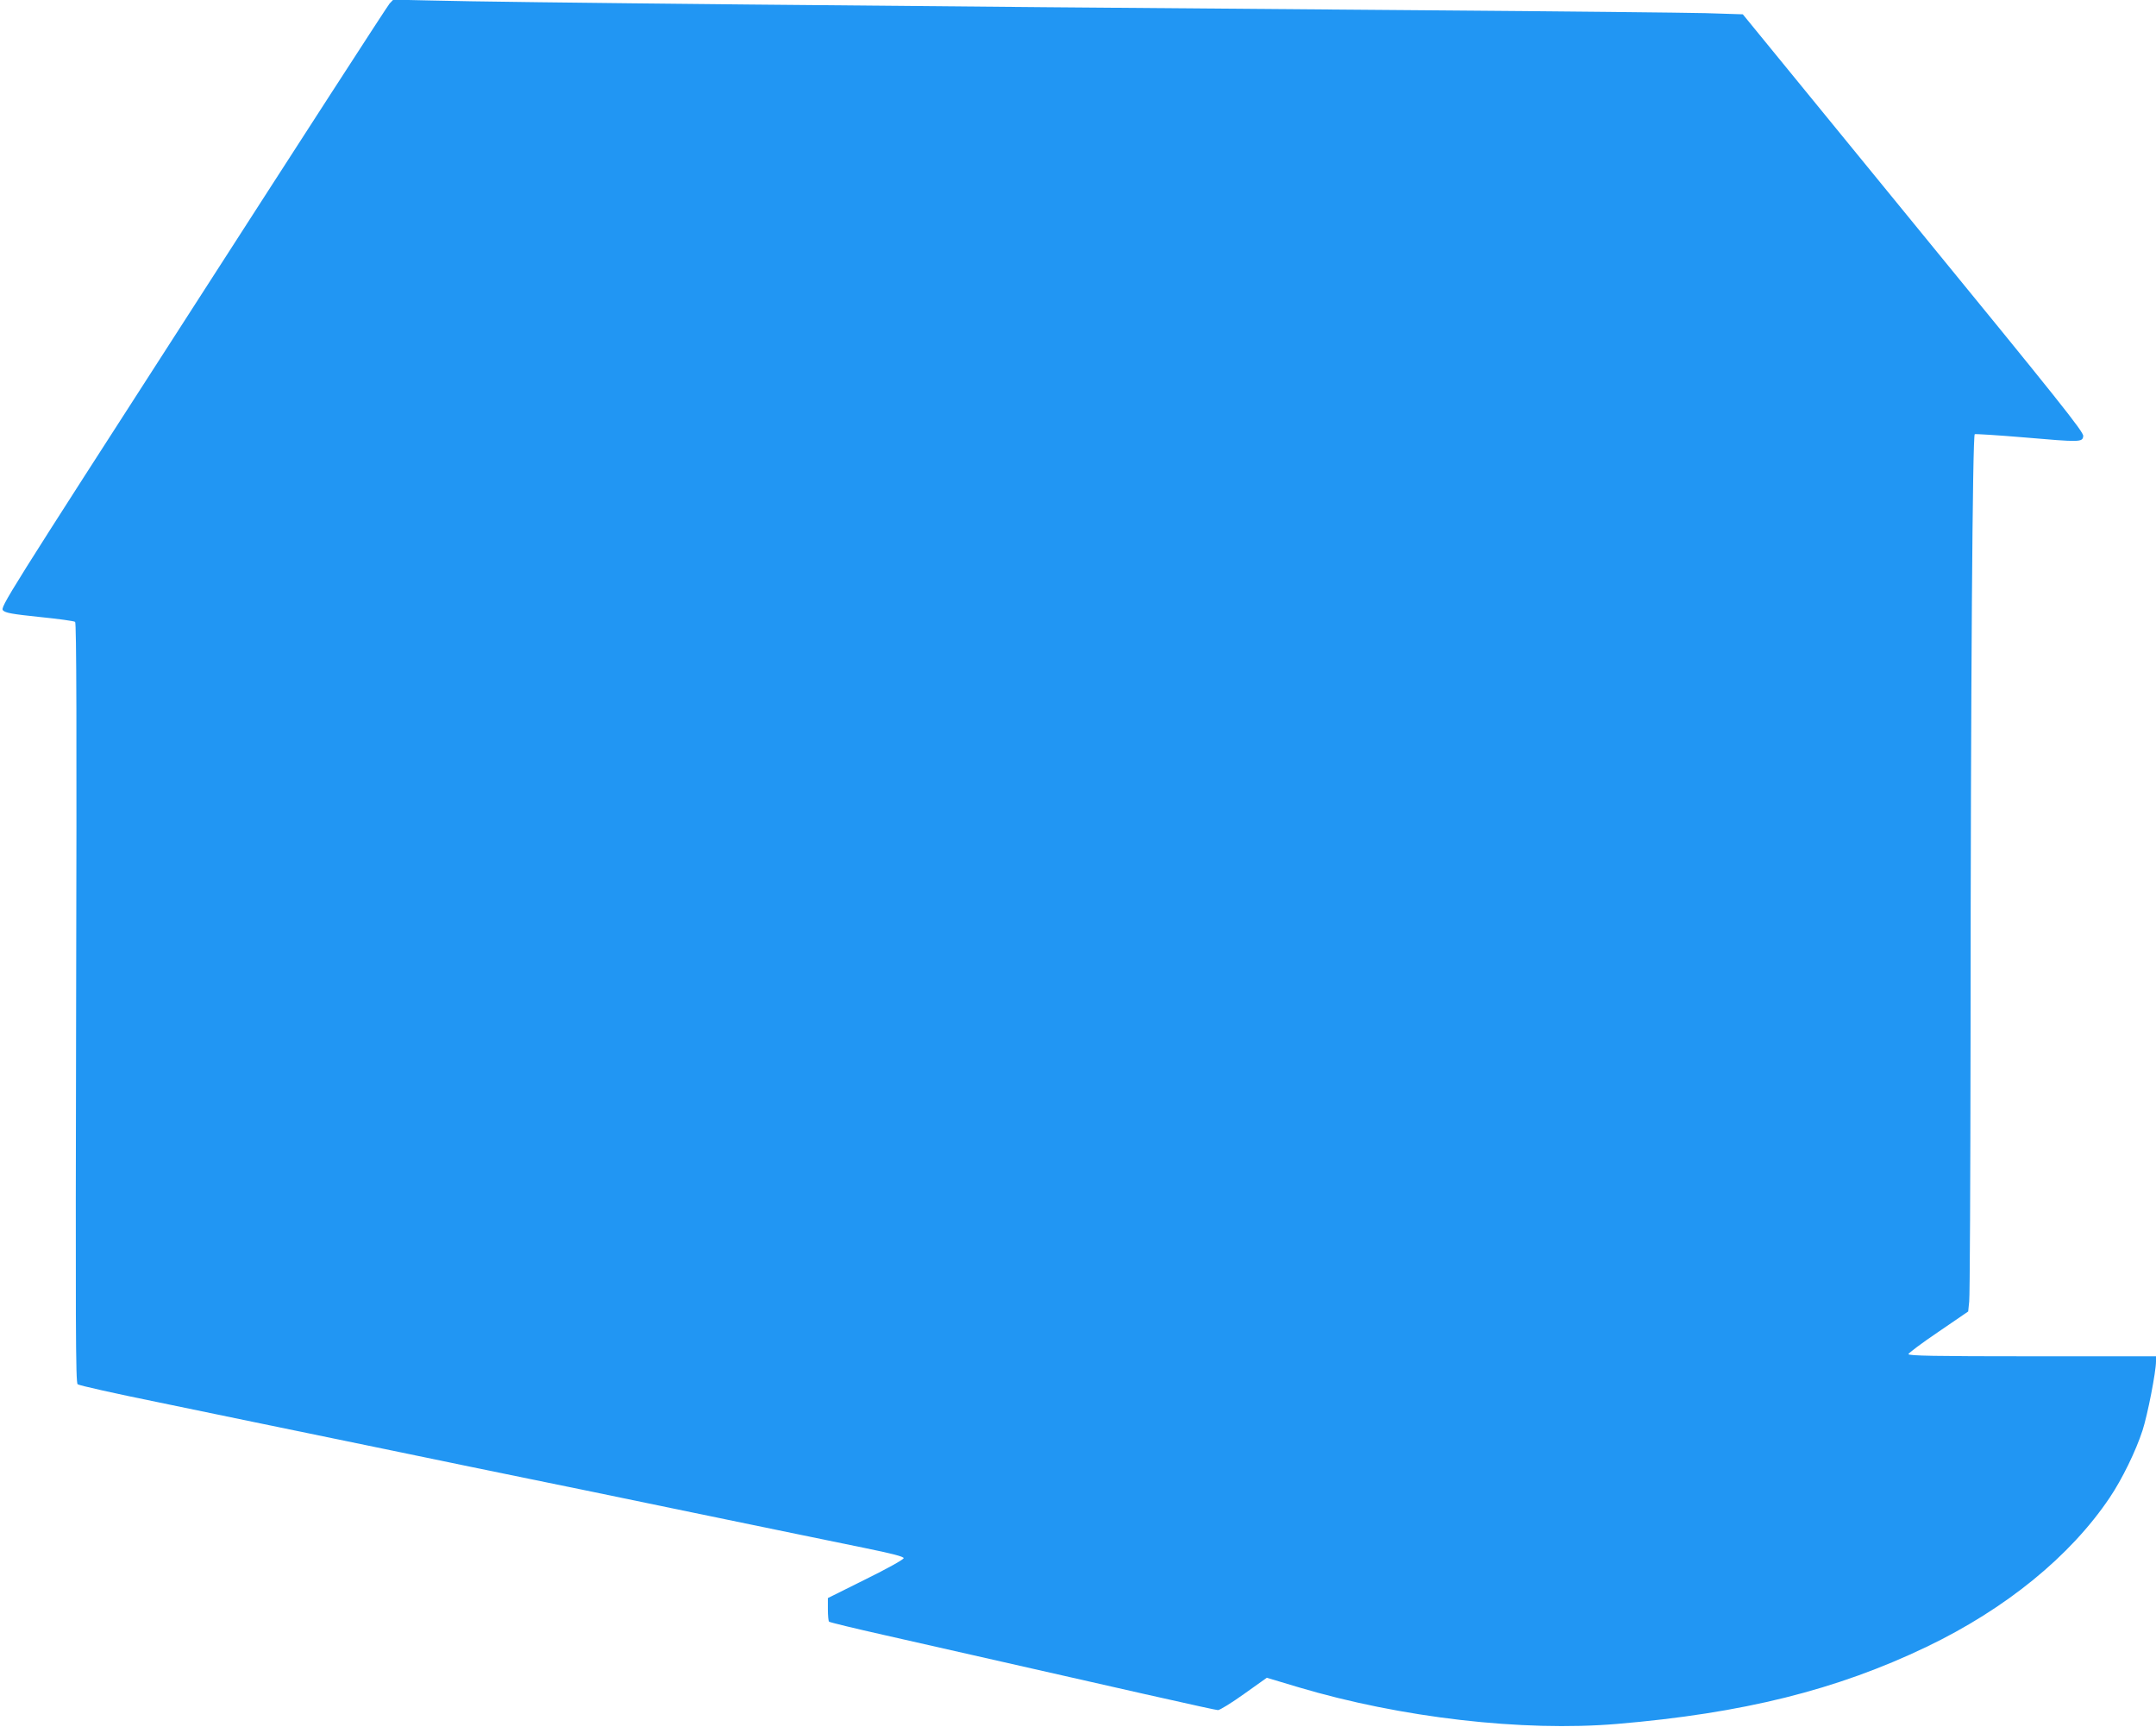 <?xml version="1.0" standalone="no"?>
<!DOCTYPE svg PUBLIC "-//W3C//DTD SVG 20010904//EN"
 "http://www.w3.org/TR/2001/REC-SVG-20010904/DTD/svg10.dtd">
<svg version="1.0" xmlns="http://www.w3.org/2000/svg"
 width="1280pt" height="1025pt" viewBox="0 0 1280 1025"
 preserveAspectRatio="xMidYMid meet">
<g transform="translate(0,1025) scale(0.1,-0.1)"
fill="#2196f3" stroke="none">
<path d="M2313 10229 c-12 -13 -537 -825 -1167 -1804 -1115 -1730 -1146 -1780
-1128 -1798 15 -15 55 -22 218 -39 109 -11 204 -24 210 -29 8 -7 10 -617 6
-2262 -4 -1919 -3 -2254 9 -2263 8 -7 223 -55 479 -107 256 -53 816 -169 1245
-257 429 -89 866 -179 970 -200 105 -21 541 -111 970 -200 429 -89 884 -182
1010 -208 162 -33 230 -51 230 -60 0 -8 -99 -63 -225 -125 l-225 -112 0 -67
c0 -36 3 -69 7 -73 3 -4 152 -40 330 -80 1488 -338 1962 -445 1979 -445 11 0
81 43 155 96 l135 96 187 -56 c607 -181 1332 -265 1892 -218 747 63 1303 201
1839 458 469 225 853 538 1086 885 73 108 156 278 195 399 30 92 80 348 80
410 l0 30 -735 0 c-582 0 -735 3 -735 13 1 6 80 66 178 132 l177 121 6 59 c4
33 7 735 8 1560 1 2133 12 3583 25 3588 6 2 137 -6 291 -19 337 -29 349 -29
353 8 3 24 -143 207 -1009 1265 l-1012 1238 -221 7 c-122 3 -867 11 -1656 17
-3273 25 -5501 47 -5910 58 l-225 5 -22 -23z"/>
</g>
</svg>
